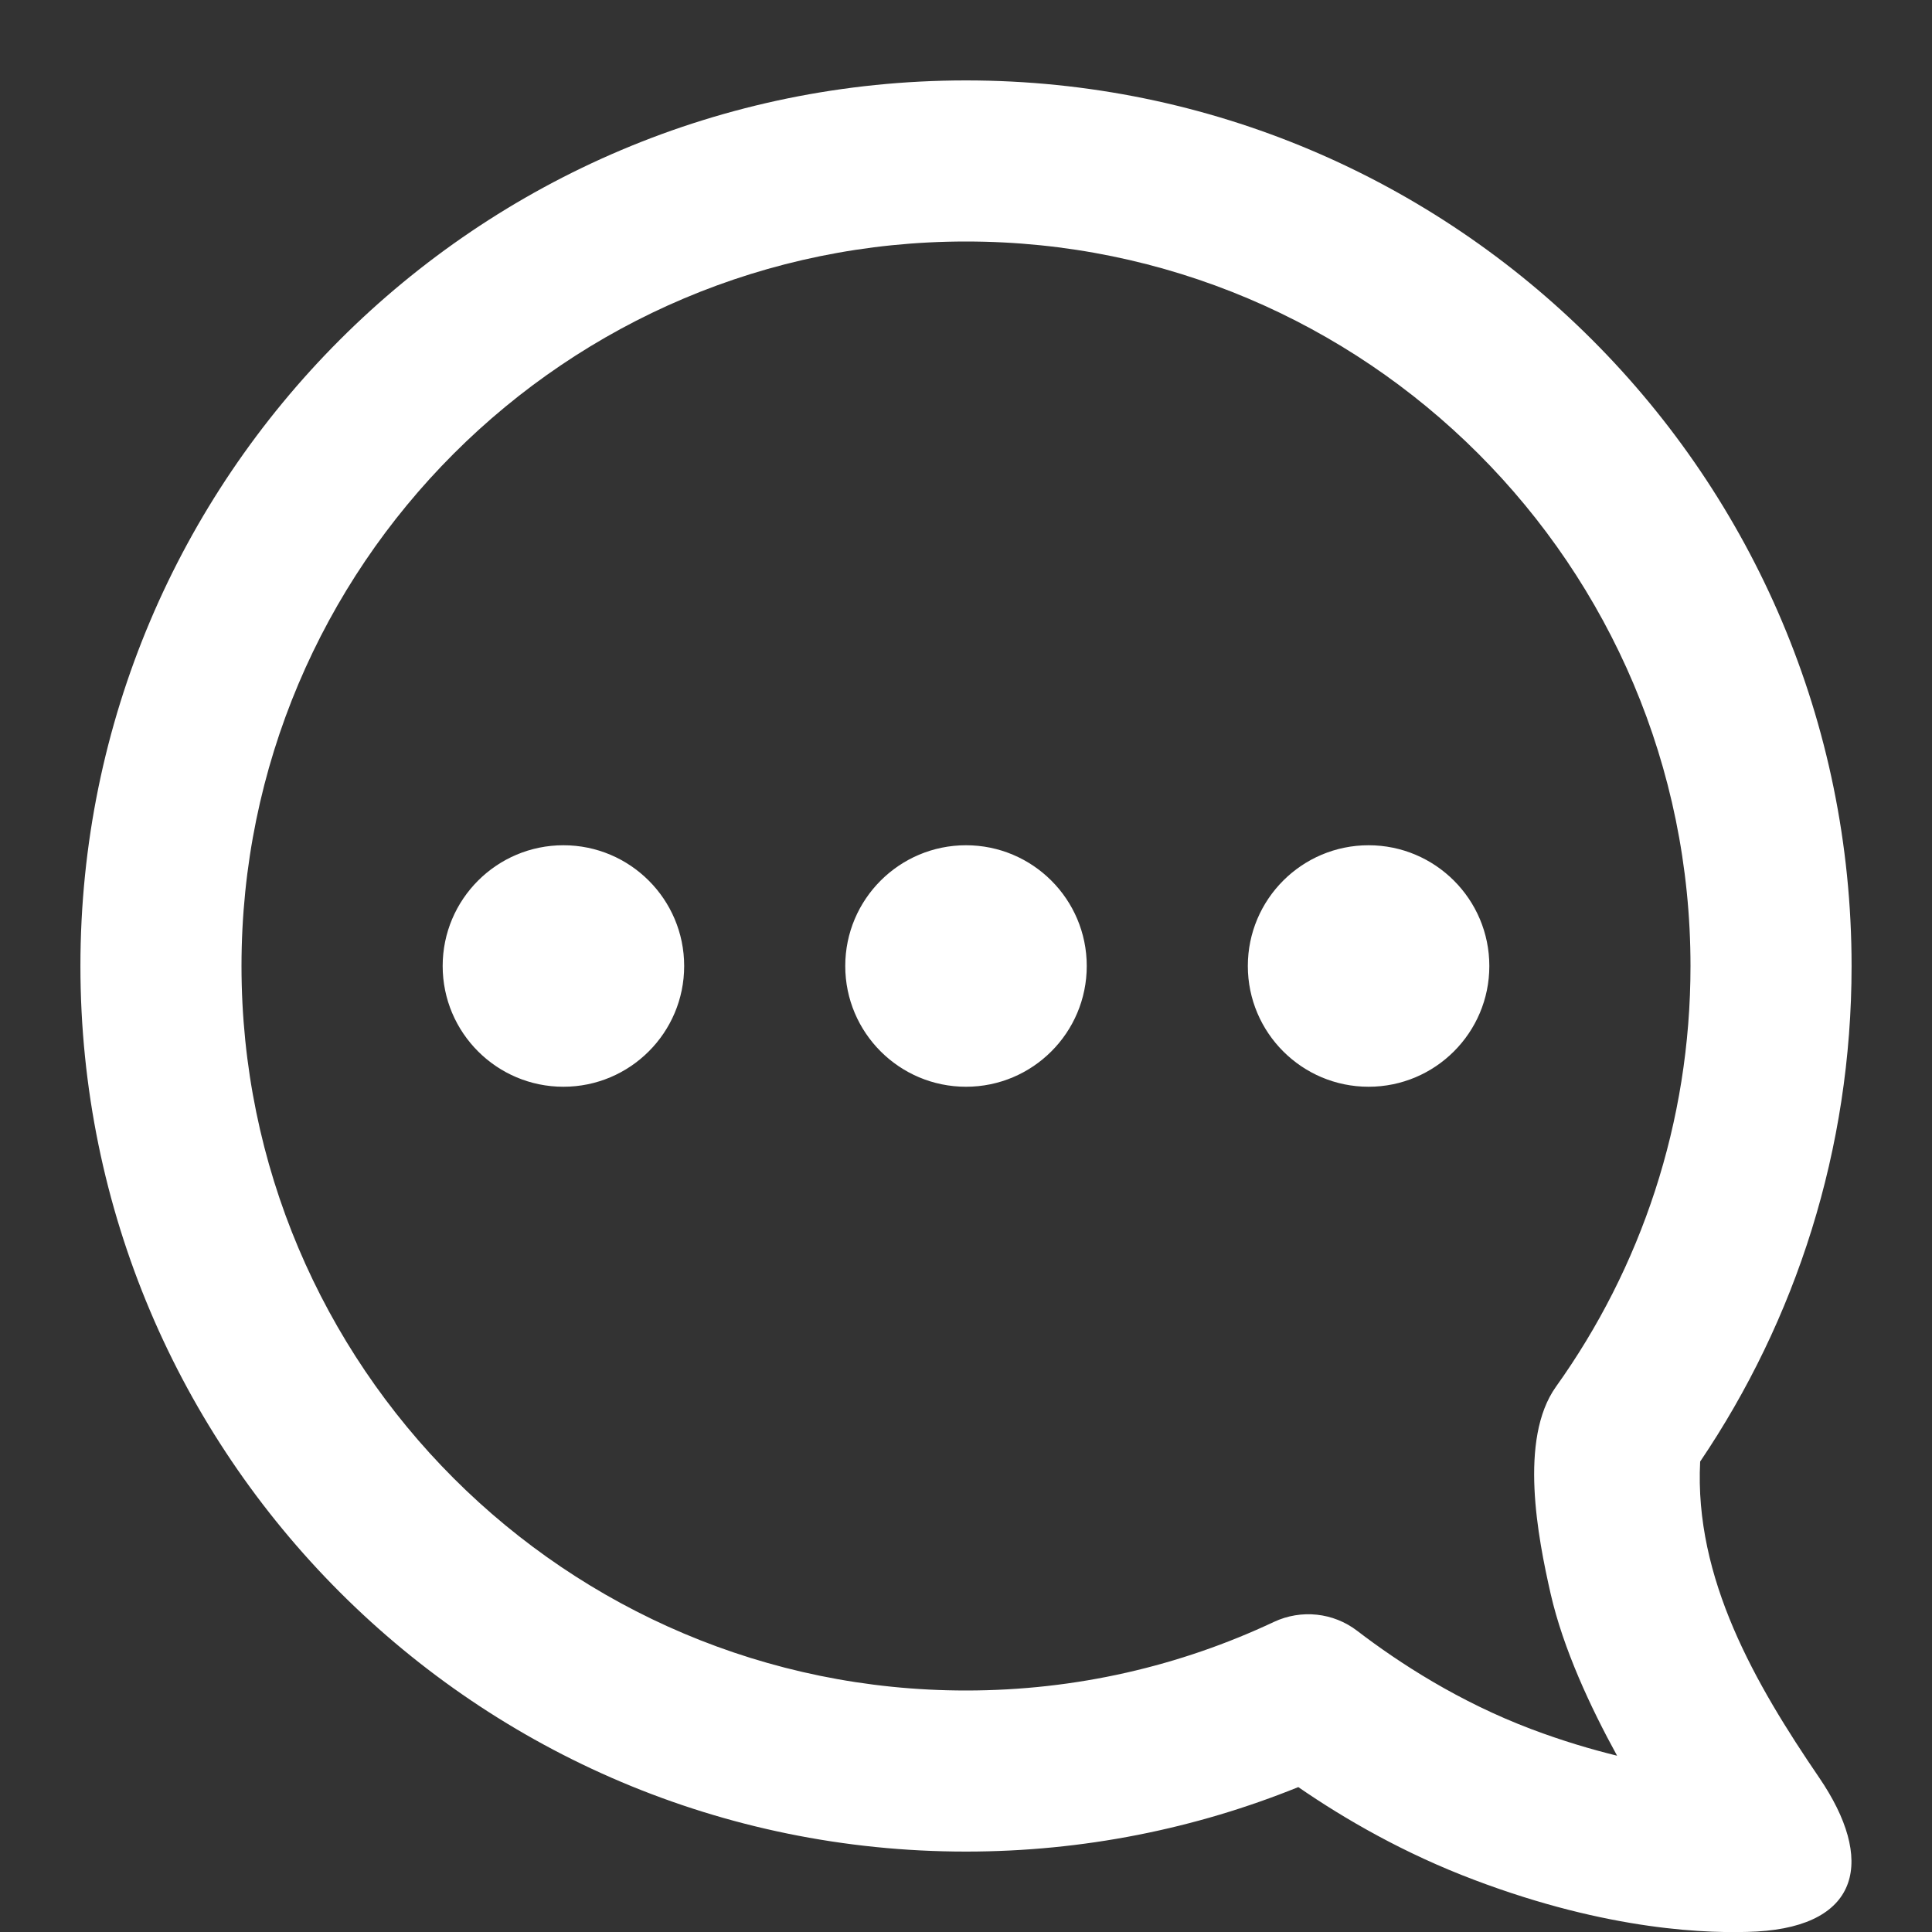 <?xml version="1.0" encoding="utf-8"?>
<!-- Generator: Adobe Illustrator 27.0.0, SVG Export Plug-In . SVG Version: 6.00 Build 0)  -->
<svg version="1.1" id="Layer_1" xmlns="http://www.w3.org/2000/svg" xmlns:xlink="http://www.w3.org/1999/xlink" x="0px" y="0px"
	 viewBox="0 0 800 800" style="enable-background:new 0 0 800 800;" xml:space="preserve">
<rect x="0" y="0" width="800" height="800" fill="#333333" stroke="none"/>
<style type="text/css">
	.st0{fill-rule:evenodd;clip-rule:evenodd;fill:#FFFFFF;}
</style>
<path class="st0" d="M610.4,778.4c-28.9-10.9-53.5-25.1-72.8-38.4c-42.5,17.2-89,26.7-137.6,26.7C197.5,766.7,33.3,602.5,33.3,400
	C33.3,197.5,197.5,33.3,400,33.3c202.5,0,366.7,164.2,366.7,366.7c0,76-23.1,146.6-62.7,205.2c-2.5,48.4,22.9,92.2,49.3,130.9
	c23.1,33.9,17.3,61.2-25.8,63.7C708.1,800.8,666.3,799.6,610.4,778.4z M100,400c0-165.7,134.3-300,300-300
	c165.7,0,300,134.3,300,300c0,65-20.6,125.1-55.7,174.2c-15.5,21.7-7.5,62.5-2.2,85.8c5.2,22.7,16.4,46.8,27.5,67
	c-10.6-2.6-22.5-6.1-35.5-11c-29.9-11.3-54.6-27.3-72.1-40.7c-9.9-7.6-23.2-9-34.5-3.7C488.8,689.8,445.7,700,400,700
	C234.3,700,100,565.7,100,400z M233.3,450c27.6,0,50-22.4,50-50c0-27.6-22.4-50-50-50s-50,22.4-50,50
	C183.3,427.6,205.7,450,233.3,450z M450,400c0,27.6-22.4,50-50,50c-27.6,0-50-22.4-50-50c0-27.6,22.4-50,50-50
	C427.6,350,450,372.4,450,400z M566.7,450c27.6,0,50-22.4,50-50c0-27.6-22.4-50-50-50c-27.6,0-50,22.4-50,50
	C516.7,427.6,539.1,450,566.7,450z"/>
</svg>
